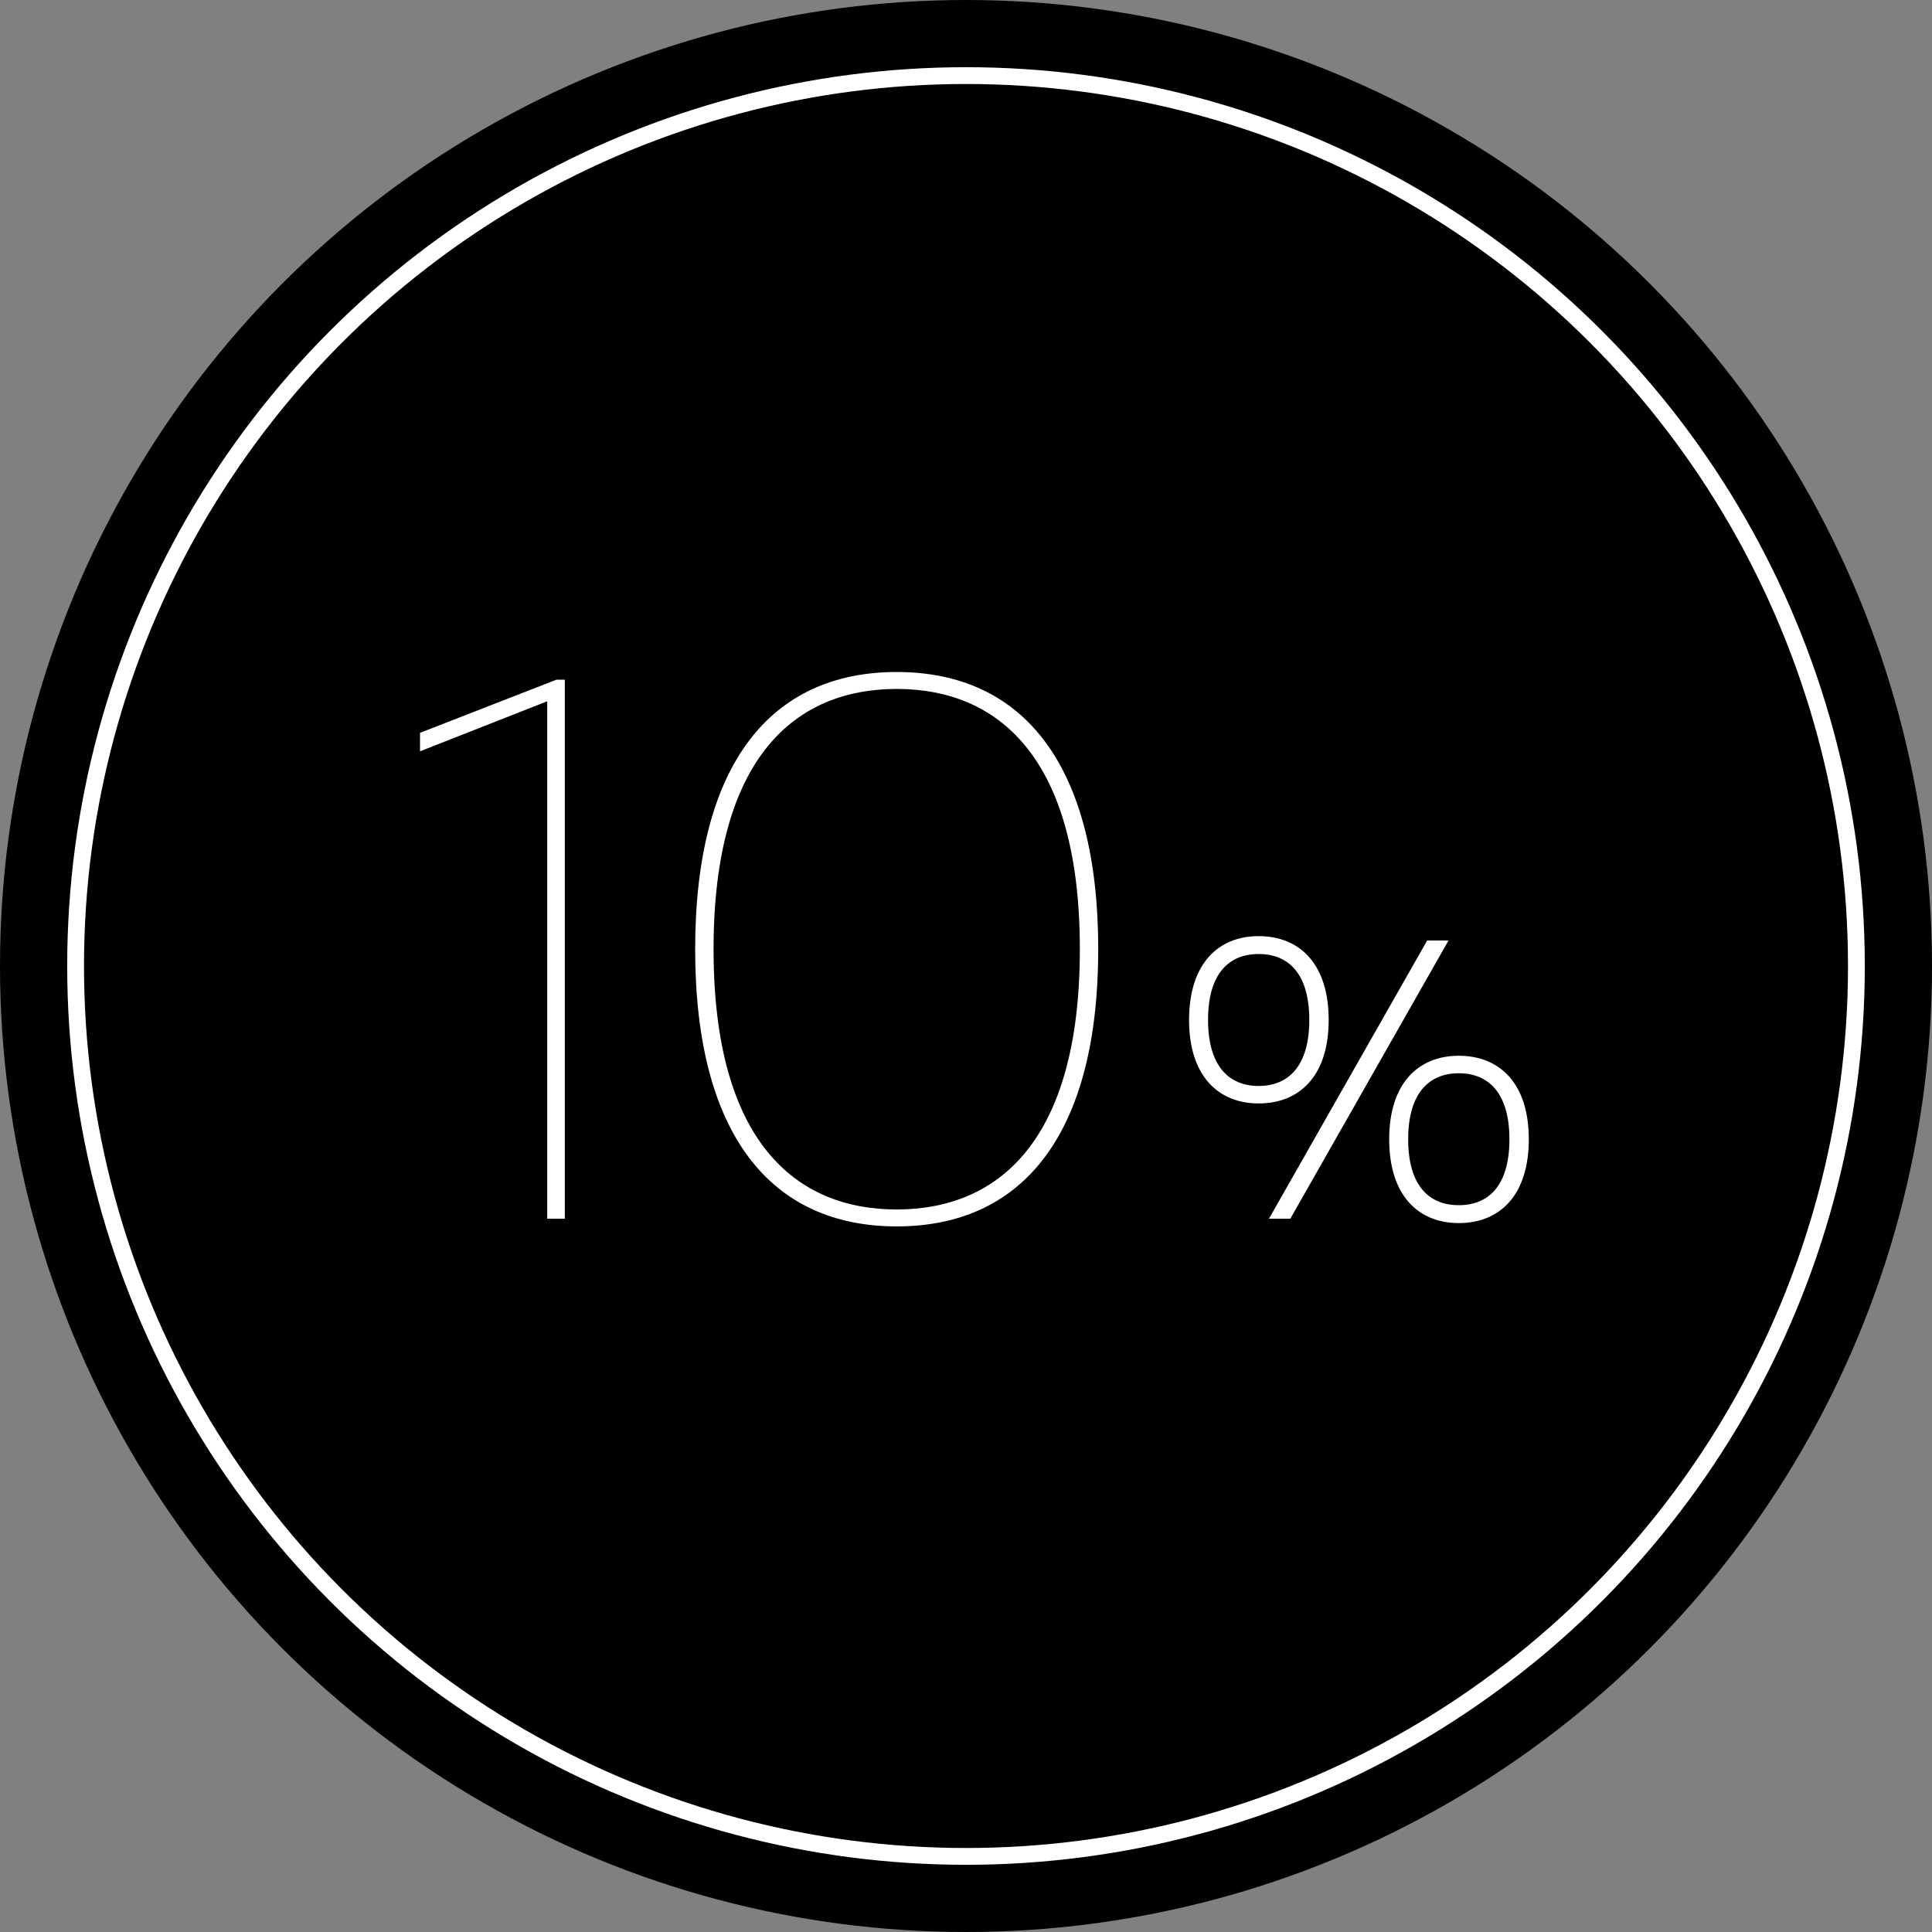 <?xml version="1.0" encoding="UTF-8"?> <svg xmlns="http://www.w3.org/2000/svg" width="115" height="115" viewBox="0 0 115 115" fill="none"><rect x="0" y="0" width="115" height="115" fill="#808080" stroke="none"/> <circle cx="57.5" cy="57.5" r="57.5" fill="black"></circle> <circle cx="57.5" cy="57.5" r="53" stroke="white"></circle> <path d="M33.119 40.458H33.621V72.542H32.572V41.742L25 44.721V43.621L33.119 40.458Z" fill="white"></path> <path d="M53.375 40C60.992 40 65.371 45.638 65.371 56.5C65.371 67.362 60.992 73 53.375 73C45.895 73 41.379 67.546 41.379 56.5C41.379 45.454 45.895 40 53.375 40ZM53.375 71.992C59.35 71.992 64.277 68.004 64.277 56.5C64.277 44.996 59.35 41.008 53.375 41.008C47.4 41.008 42.474 44.996 42.474 56.5C42.474 68.004 47.4 71.992 53.375 71.992Z" fill="white"></path> <path d="M74.921 65.681C72.52 65.681 70.778 64.049 70.778 60.714C70.778 57.355 72.52 55.722 74.921 55.722C77.346 55.722 79.088 57.355 79.088 60.714C79.088 64.049 77.346 65.681 74.921 65.681ZM86.221 55.983L76.804 72.542H75.533L84.95 55.983H86.221ZM74.921 64.641C76.71 64.641 77.934 63.434 77.934 60.714C77.934 57.97 76.71 56.787 74.921 56.787C73.132 56.787 71.908 57.97 71.908 60.714C71.908 63.434 73.132 64.641 74.921 64.641ZM86.833 62.843C89.258 62.843 91 64.475 91 67.811C91 71.17 89.258 72.802 86.833 72.802C84.432 72.802 82.69 71.17 82.69 67.811C82.69 64.475 84.432 62.843 86.833 62.843ZM86.833 63.884C85.044 63.884 83.82 65.09 83.82 67.811C83.82 70.555 85.044 71.737 86.833 71.737C88.622 71.737 89.847 70.555 89.847 67.811C89.847 65.09 88.622 63.884 86.833 63.884Z" fill="white"></path> </svg> 